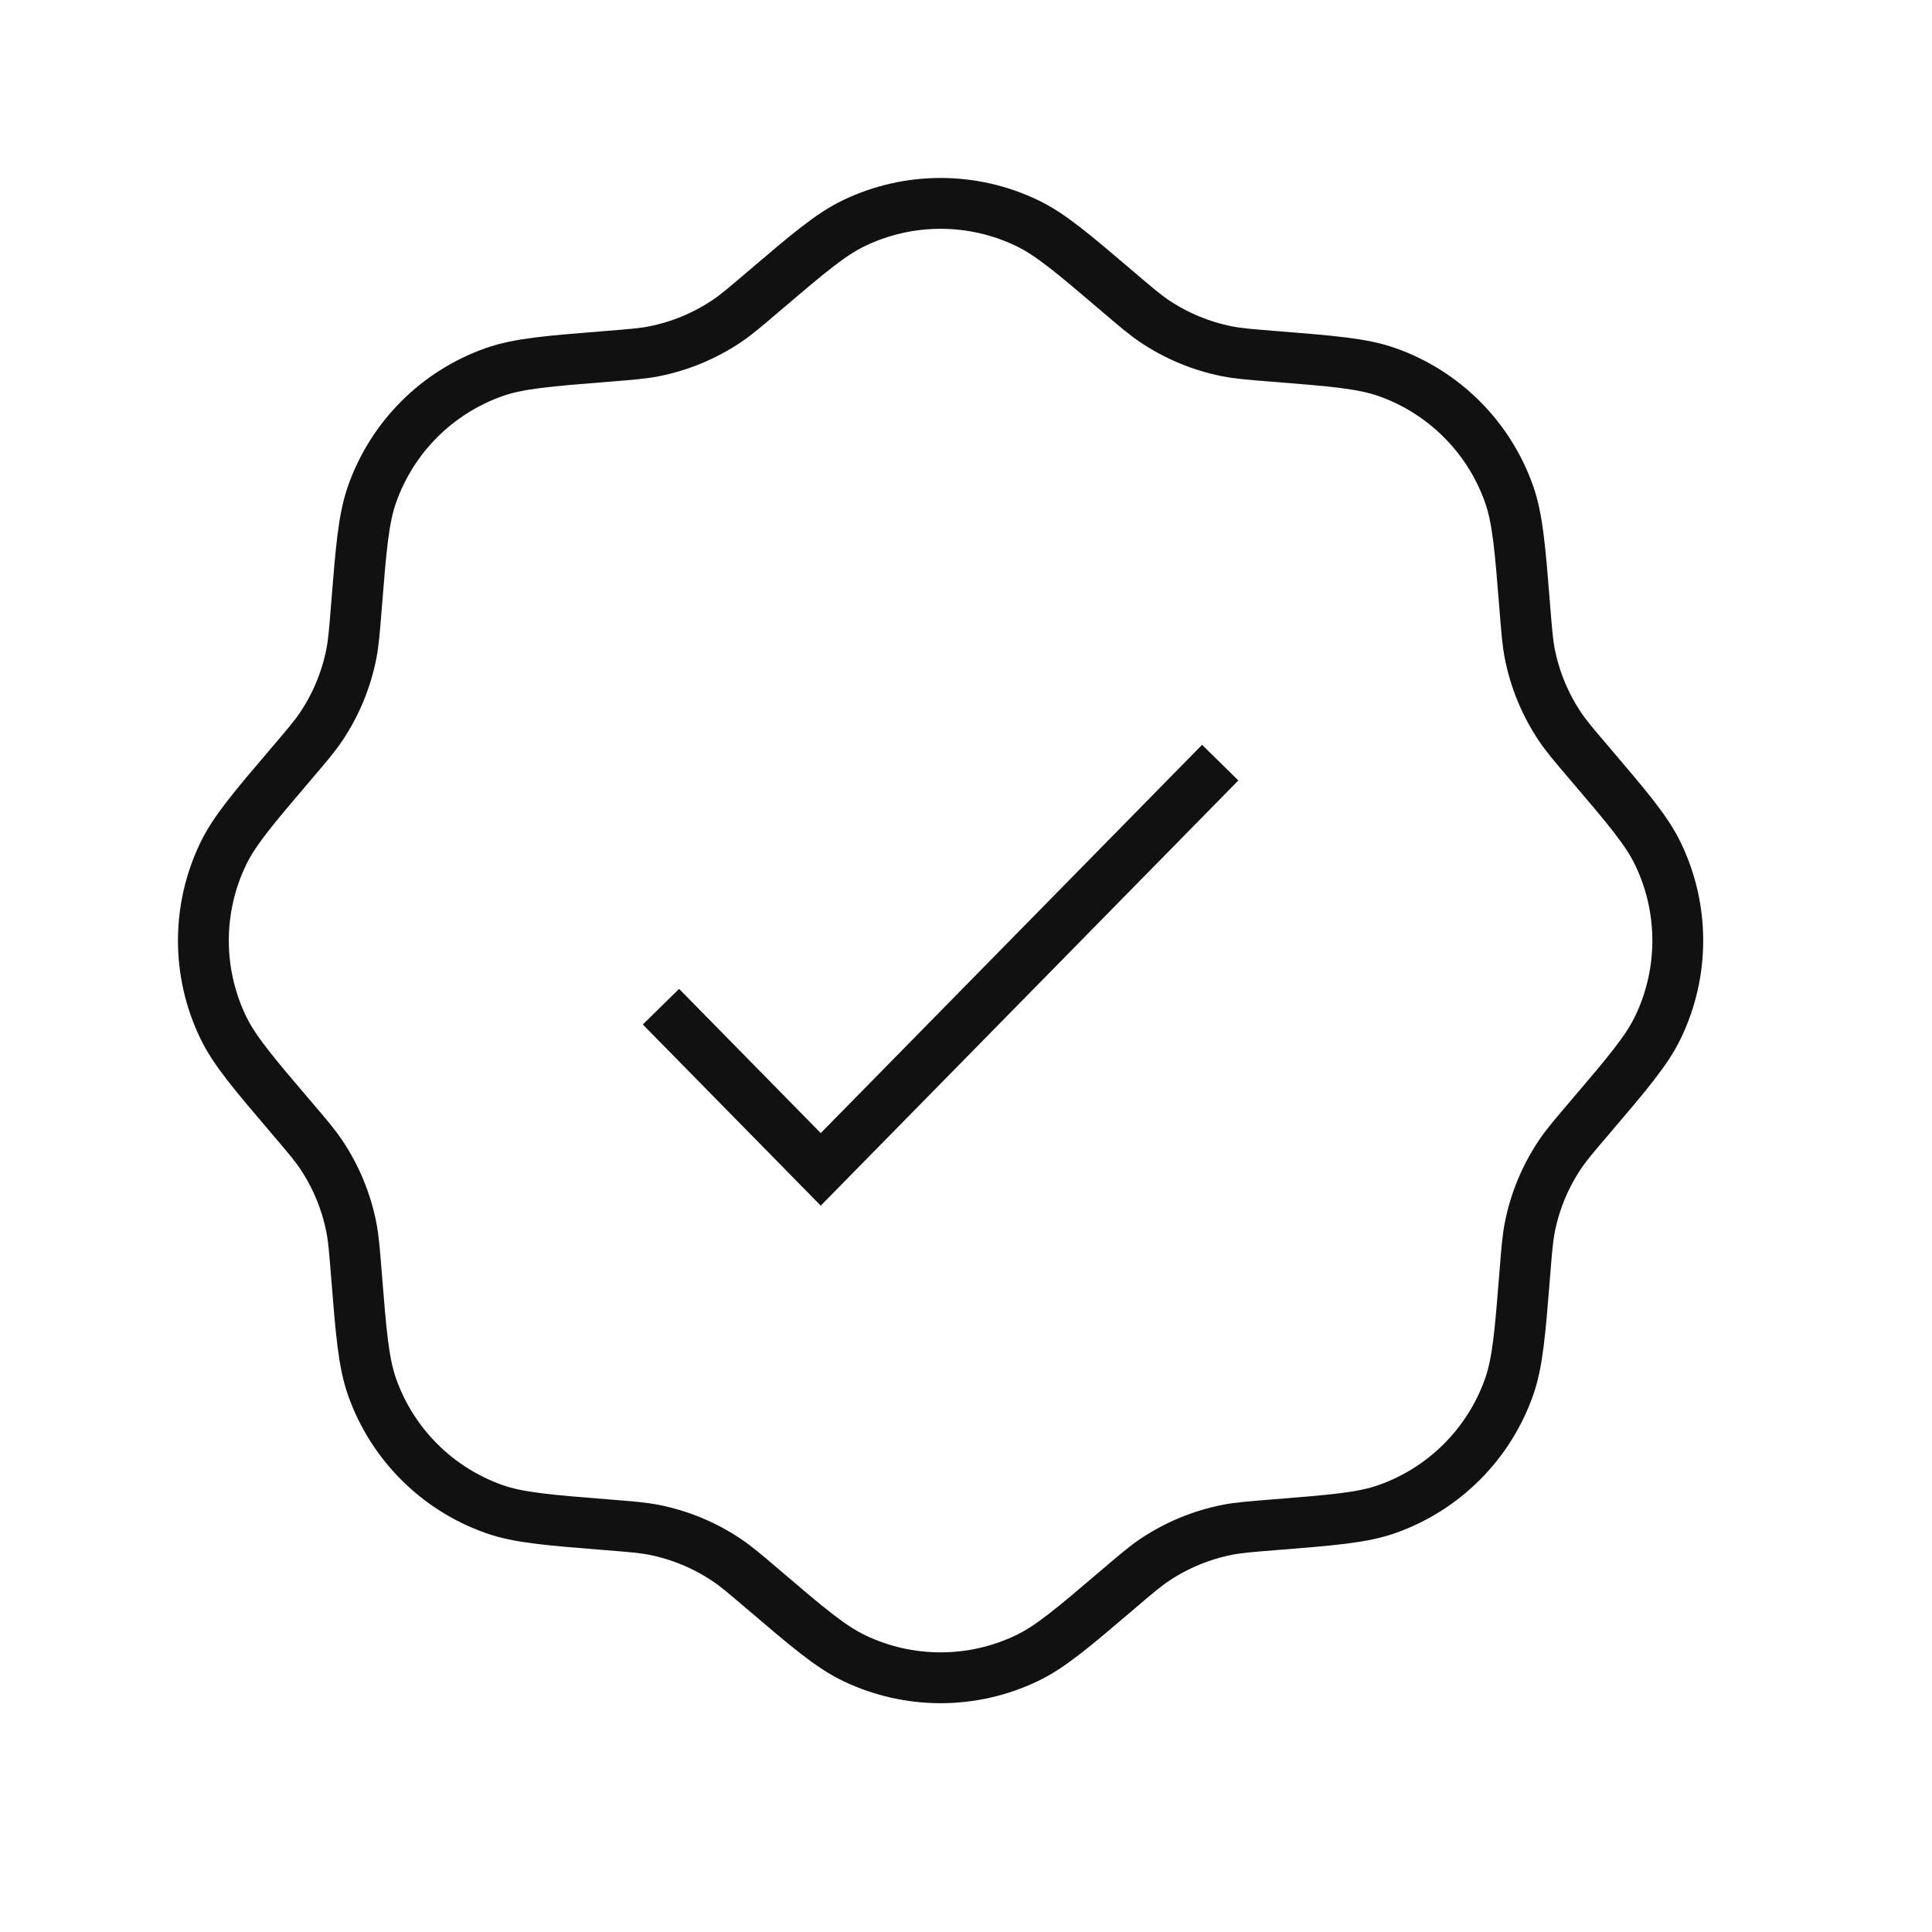 <svg width="38" height="38" viewBox="0 0 38 38" fill="none" xmlns="http://www.w3.org/2000/svg">
<path d="M15.009 5.74C15.896 4.984 16.34 4.606 16.804 4.385C17.876 3.872 19.124 3.872 20.196 4.385C20.66 4.606 21.104 4.984 21.991 5.74C22.344 6.041 22.521 6.192 22.709 6.318C23.142 6.608 23.627 6.809 24.137 6.91C24.36 6.954 24.591 6.972 25.054 7.009C26.216 7.102 26.797 7.148 27.282 7.319C28.403 7.715 29.285 8.597 29.681 9.718C29.852 10.203 29.898 10.784 29.991 11.946C30.028 12.409 30.046 12.64 30.09 12.863C30.191 13.373 30.392 13.858 30.682 14.291C30.808 14.479 30.959 14.656 31.26 15.009C32.016 15.896 32.394 16.34 32.615 16.804C33.128 17.876 33.128 19.124 32.615 20.196C32.394 20.66 32.016 21.104 31.26 21.991C30.959 22.344 30.808 22.521 30.682 22.709C30.392 23.142 30.191 23.627 30.09 24.137C30.046 24.36 30.028 24.591 29.991 25.054C29.898 26.216 29.852 26.797 29.681 27.282C29.285 28.403 28.403 29.285 27.282 29.681C26.797 29.852 26.216 29.898 25.054 29.991C24.591 30.028 24.36 30.046 24.137 30.09C23.627 30.191 23.142 30.392 22.709 30.682C22.521 30.808 22.344 30.959 21.991 31.26C21.104 32.016 20.66 32.394 20.196 32.615C19.124 33.128 17.876 33.128 16.804 32.615C16.34 32.394 15.896 32.016 15.009 31.26C14.656 30.959 14.479 30.808 14.291 30.682C13.858 30.392 13.373 30.191 12.863 30.09C12.64 30.046 12.409 30.028 11.946 29.991C10.784 29.898 10.203 29.852 9.718 29.681C8.597 29.285 7.715 28.403 7.319 27.282C7.148 26.797 7.102 26.216 7.009 25.054C6.972 24.591 6.954 24.36 6.91 24.137C6.809 23.627 6.608 23.142 6.318 22.709C6.192 22.521 6.041 22.344 5.74 21.991C4.984 21.104 4.606 20.66 4.385 20.196C3.872 19.124 3.872 17.876 4.385 16.804C4.606 16.34 4.984 15.896 5.74 15.009C6.041 14.656 6.192 14.479 6.318 14.291C6.608 13.858 6.809 13.373 6.91 12.863C6.954 12.64 6.972 12.409 7.009 11.946C7.102 10.784 7.148 10.203 7.319 9.718C7.715 8.597 8.597 7.715 9.718 7.319C10.203 7.148 10.784 7.102 11.946 7.009C12.409 6.972 12.64 6.954 12.863 6.91C13.373 6.809 13.858 6.608 14.291 6.318C14.479 6.192 14.656 6.041 15.009 5.74Z" stroke="#111111" strokeWidth="2"/>
<path d="M13 19.8L16.143 23L24 15" stroke="#111111" strokeWidth="2" strokeLinecap="round" strokeLinejoin="round"/>
</svg>
